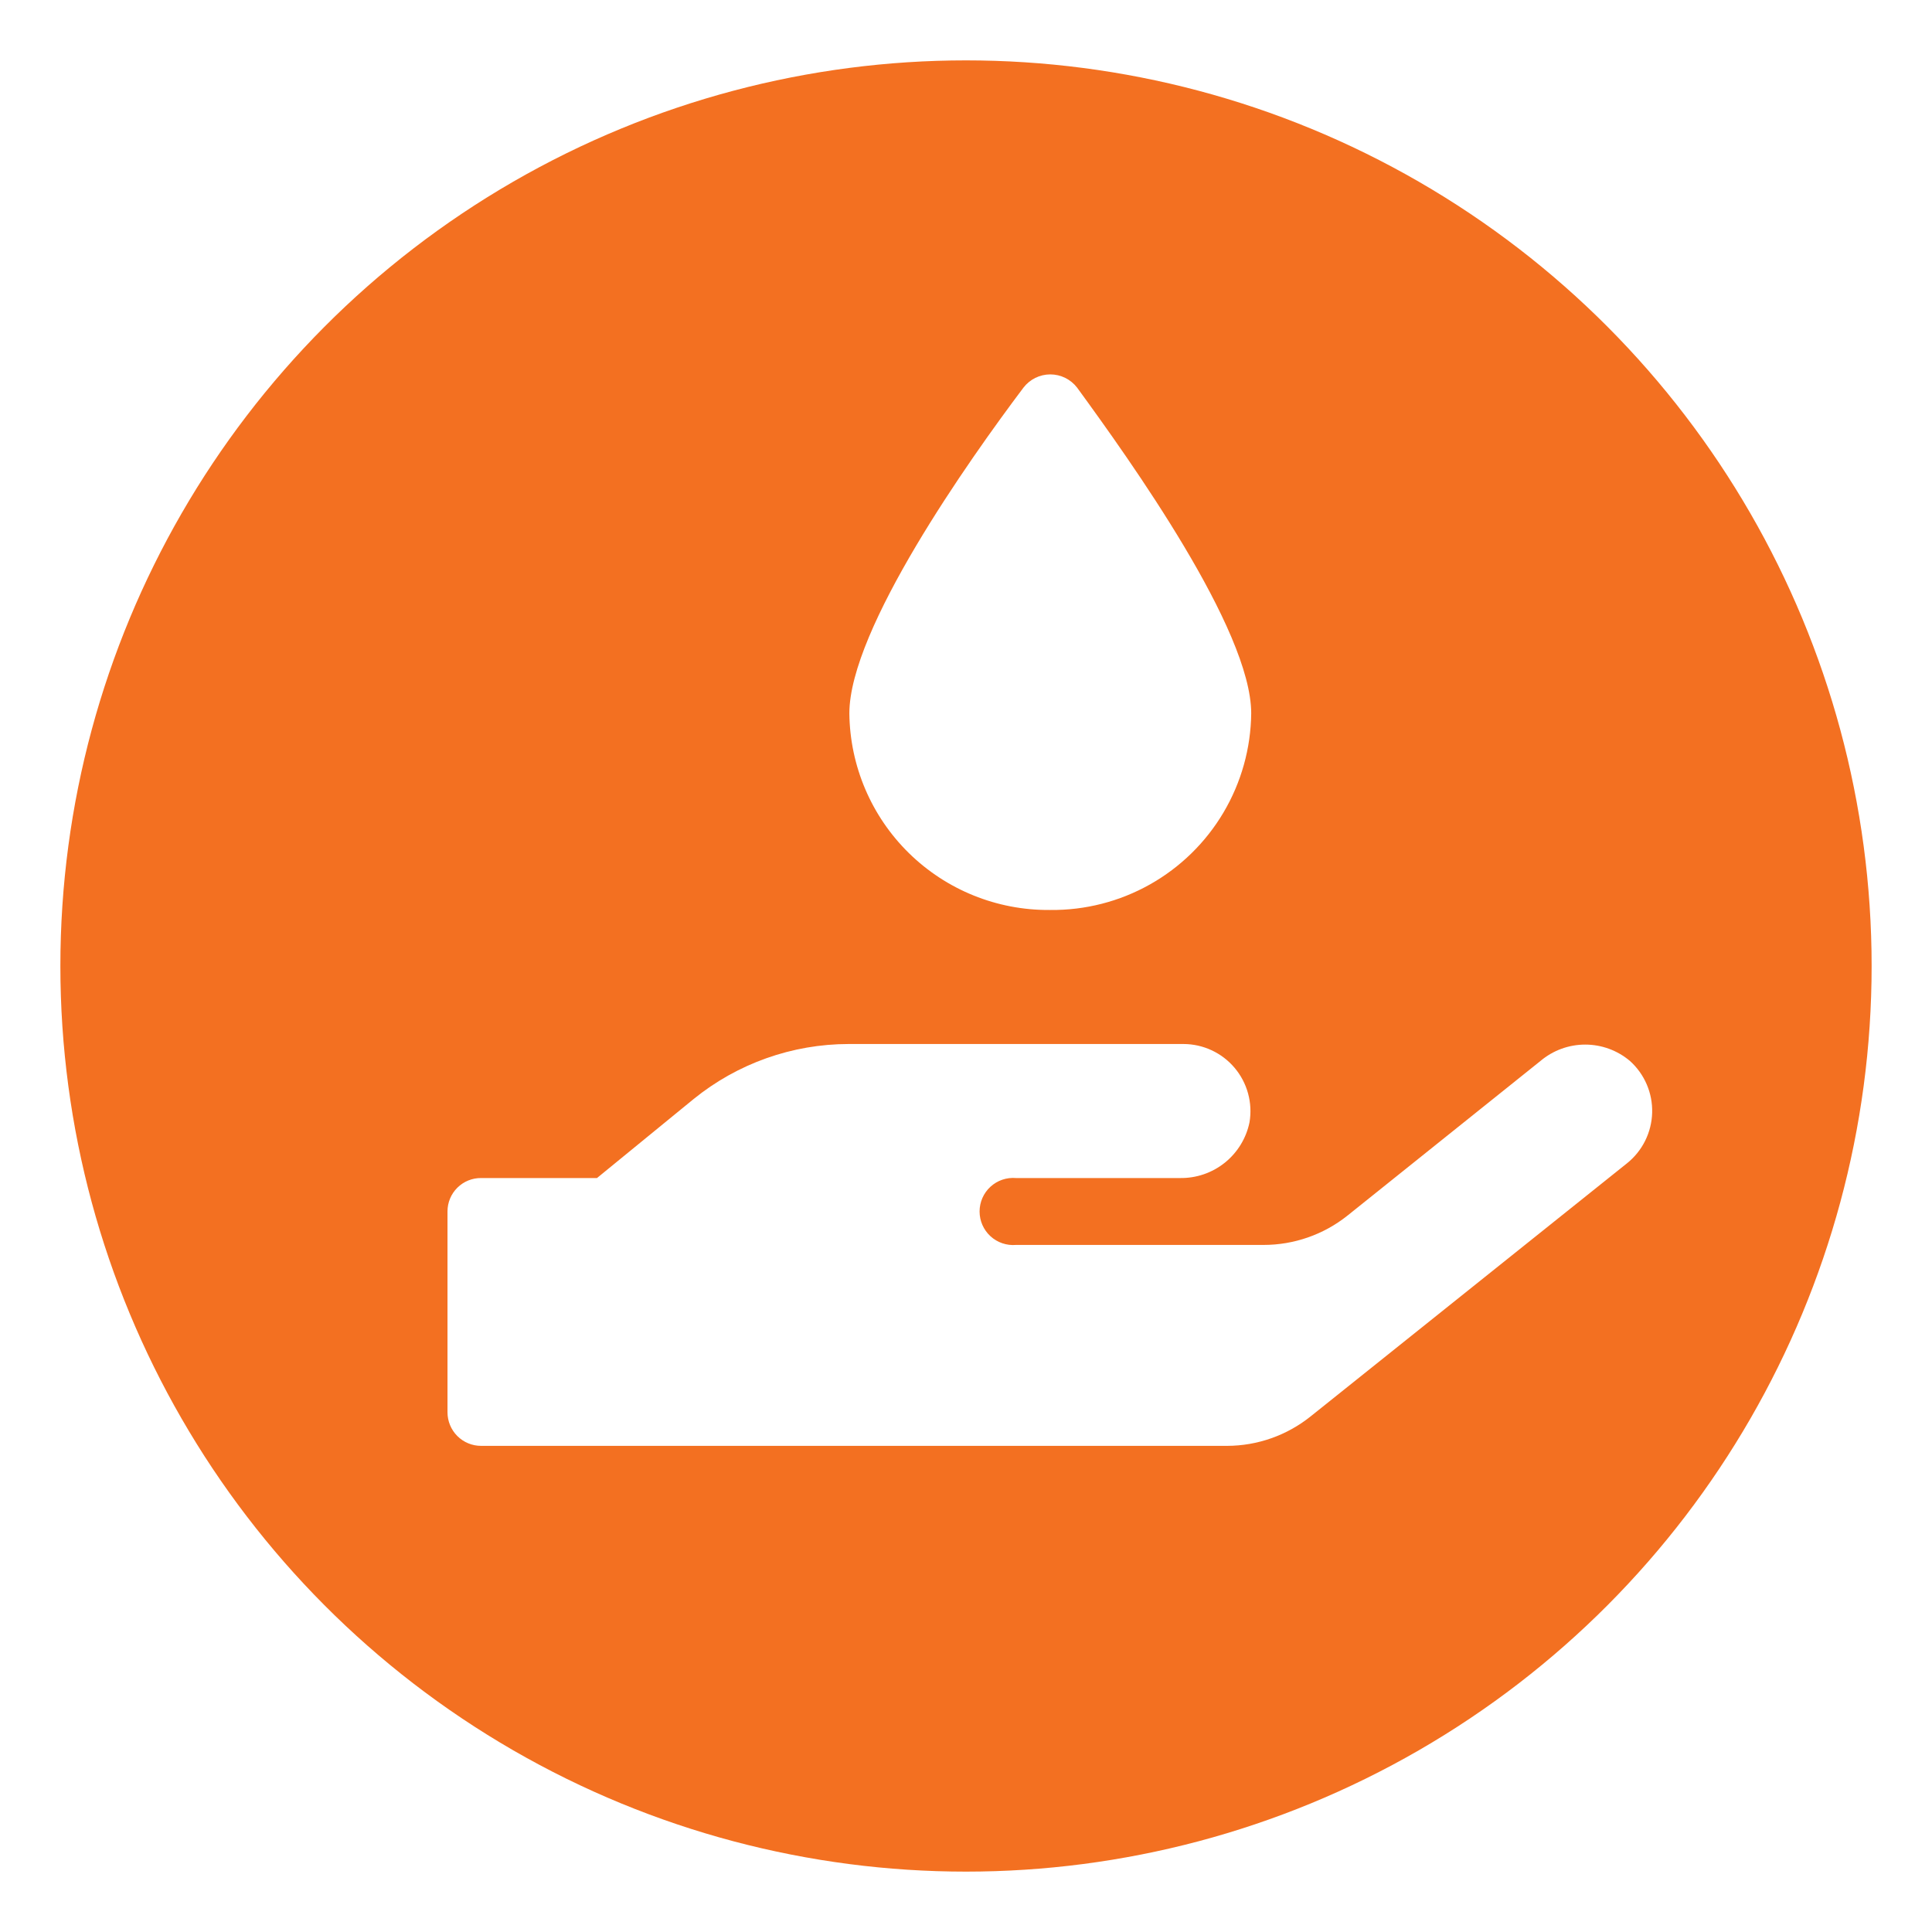 <svg id="Layer_1" data-name="Layer 1" xmlns="http://www.w3.org/2000/svg" xmlns:xlink="http://www.w3.org/1999/xlink" viewBox="0 0 80 80"><defs><style>.cls-1,.cls-2{fill:none;}.cls-1{clip-rule:evenodd;}.cls-3{clip-path:url(#clip-path);}.cls-4{clip-path:url(#clip-path-2);}.cls-5{clip-path:url(#clip-path-3);}.cls-6{clip-path:url(#clip-path-4);}.cls-7{clip-path:url(#clip-path-5);}.cls-8{clip-path:url(#clip-path-6);}.cls-9{clip-path:url(#clip-path-7);}.cls-10{clip-path:url(#clip-path-8);}.cls-11{clip-path:url(#clip-path-9);}.cls-12{clip-path:url(#clip-path-10);}.cls-13{clip-path:url(#clip-path-11);}.cls-14{clip-path:url(#clip-path-12);}.cls-15{clip-path:url(#clip-path-13);}.cls-16{clip-path:url(#clip-path-14);}.cls-17{clip-path:url(#clip-path-15);}.cls-18{clip-path:url(#clip-path-16);}.cls-19{clip-path:url(#clip-path-17);}.cls-20{clip-path:url(#clip-path-18);}.cls-21{clip-path:url(#clip-path-19);}.cls-22{clip-path:url(#clip-path-20);}.cls-23{fill:#f37021;}.cls-24{clip-path:url(#clip-path-21);}.cls-25{fill:#fff;}</style><clipPath id="clip-path"><path class="cls-1" d="M-775.55,54a6.91,6.91,0,0,1-6.91,6.91A6.91,6.91,0,0,1-789.37,54a6.92,6.92,0,0,1,6.91-6.91A6.91,6.91,0,0,1-775.55,54"/></clipPath><clipPath id="clip-path-2"><path class="cls-1" d="M-731.35,54a6.9,6.9,0,0,1-6.9,6.91A6.91,6.91,0,0,1-745.16,54a6.91,6.91,0,0,1,6.91-6.91,6.91,6.91,0,0,1,6.9,6.91"/></clipPath><clipPath id="clip-path-3"><path class="cls-1" d="M-753.09,16.3A6.91,6.91,0,0,1-760,23.21a6.91,6.91,0,0,1-6.91-6.91A6.91,6.91,0,0,1-760,9.39a6.91,6.91,0,0,1,6.91,6.91"/></clipPath><clipPath id="clip-path-4"><path class="cls-1" d="M-622.76,40A37.24,37.24,0,0,1-660,77.24,37.24,37.24,0,0,1-697.24,40,37.24,37.24,0,0,1-660,2.76,37.24,37.24,0,0,1-622.76,40"/></clipPath><clipPath id="clip-path-5"><path class="cls-1" d="M-643.72,24.21a22.17,22.17,0,0,0-15.79-6.54h-.8q-1.07,0-2.1.18a22.21,22.21,0,0,0-12.89,6.35q-.76.76-1.44,1.59a22.13,22.13,0,0,0-5.09,13.66h0v0h0c0,.17,0,.33,0,.5s0,.36,0,.55a22.12,22.12,0,0,0,2.71,10.15l.26.46c.17.3.36.61.55.9a22.84,22.84,0,0,0,3,3.74,22.23,22.23,0,0,0,15.79,6.54h.8l1-.06,1-.1.47-.06a22.32,22.32,0,0,0,11.47-5.25c.39-.34.77-.69,1.14-1.06a22.8,22.8,0,0,0,2.61-3.13c.19-.28.38-.56.55-.85l.27-.44a22.21,22.21,0,0,0,3.07-10.08,22.35,22.35,0,0,0-6.5-17.08m4.56,17.18,0,.27c0,.07,0,.13,0,.19l0,.28a1.1,1.1,0,0,1,0,.18l0,.28,0,.18a2.36,2.36,0,0,1,0,.28,1.1,1.1,0,0,1,0,.18c0,.09,0,.19,0,.28l0,.17,0,.29c0,.05,0,.1,0,.16l-.06.29a1.24,1.24,0,0,1,0,.16l-.06.29a.83.83,0,0,0,0,.15c0,.1,0,.2-.08.3s0,.09,0,.14,0,.2-.08.3,0,.1,0,.14l-.09.3,0,.14c0,.1-.07.2-.1.3s0,.08,0,.13-.07.2-.11.31l0,.12a2.45,2.45,0,0,1-.12.31s0,.07,0,.11-.08.21-.13.31a.54.54,0,0,1,0,.11l-.13.31-.05.11a3,3,0,0,1-.15.31.54.54,0,0,1,0,.11l-.15.3-.05.11-.16.3-.06.11-.16.3-.07.11-.16.28-.08.12c-.05.09-.1.19-.16.28l-.08.12-.17.27-.09.13-.17.25-.09.14-.18.24-.09.13-.18.24-.1.13-.19.24-.12.15-.17.21a2.09,2.09,0,0,0-.14.17l-.16.18c-.06.07-.13.14-.19.22l-.12.13-.22.24a.94.94,0,0,0-.1.1l-.33.34c-.33.33-.68.66-1,1l-.33.28a.52.52,0,0,0-.11.1l-.22.17-.15.11-.19.16-.16.11-.18.14-.17.12-.19.13-.16.12-.19.13-.17.11-.19.12-.17.11-.19.12-.18.1-.19.12-.18.1-.2.11-.17.09-.2.11-.18.1-.2.1-.19.08a1.24,1.24,0,0,1-.2.1l-.18.09-.21.09-.19.08a1.21,1.21,0,0,1-.2.09l-.19.08L-652,59l-.19.07-.21.08-.19.07-.21.08-.19.06-.22.07-.19.06-.22.07-.19.06-.22.06-.19.06-.23.05-.19.06-.22.05-.2,0-.22,0-.2,0-.22.05-.2,0-.22,0-.2,0-.23,0-.2,0-.22,0-.21,0-.22,0-.21,0-.22,0-.21,0h-.57V56a6.28,6.28,0,0,0,3,.78,6.08,6.08,0,0,0,4.43-1.89,6.1,6.1,0,0,0,1.7-4.5,6.17,6.17,0,0,0-5.76-5.88,6.13,6.13,0,0,0-3.35.76V41H-652a1,1,0,0,0,.91-.63,1,1,0,0,0-.29-1.08l0,0a4.16,4.16,0,0,1-1.6-3.49,4.21,4.21,0,0,1,4-4A4.13,4.13,0,0,1-645.88,33a4.13,4.13,0,0,1,1.23,3,4.2,4.2,0,0,1-1.6,3.3h0a1,1,0,0,0-.32,1,1,1,0,0,0,.92.69h6.53v.22c0,.07,0,.13,0,.19m-28.46-.63a4.2,4.2,0,0,1,1.61,3.5,4.21,4.21,0,0,1-4,4A4.13,4.13,0,0,1-673.18,47a4.18,4.18,0,0,1-1.23-3,4.17,4.17,0,0,1,1.62-3.31,1,1,0,0,0,.33-1.09,1,1,0,0,0-.92-.65h-6.5c0-.07,0-.15,0-.23s0-.17,0-.25,0-.09,0-.14a.28.28,0,0,1,0-.09c0-.08,0-.17,0-.25s0-.12,0-.18v0l0-.26,0-.19v0l0-.27c0-.06,0-.13,0-.19h0a2.51,2.51,0,0,1,0-.27l0-.2a2.56,2.56,0,0,0,.05-.27l0-.2.06-.27c0-.07,0-.13,0-.2l.06-.26a1.6,1.6,0,0,0,.05-.21l.07-.25.05-.21c0-.08,0-.17.08-.25a1.94,1.94,0,0,0,.05-.2l.09-.26c0-.06,0-.13.06-.2s0-.16.08-.25,0-.13.07-.2l.09-.25c0-.06,0-.13.08-.19l.09-.25.08-.2.1-.24a1.19,1.19,0,0,0,.08-.2l.11-.23.09-.2a2.56,2.56,0,0,1,.11-.24l.09-.19h0l.11-.22.1-.19h0l.12-.22.1-.19,0,0,.11-.19a1.18,1.18,0,0,1,.11-.19.25.25,0,0,1,0-.07l.09-.16.11-.18a.41.41,0,0,0,0-.09l.09-.13.11-.18a1.25,1.25,0,0,1,.09-.12l.06-.1.12-.18c0-.06.08-.11.11-.16l0-.06.12-.17c.05-.07.11-.14.16-.22l.13-.17.16-.21.13-.17.17-.21.13-.16.18-.21.13-.16.2-.22.12-.14.22-.24.11-.11.34-.35.35-.34a.57.57,0,0,0,.11-.11l.23-.21.15-.13.21-.19.16-.13.21-.18.16-.13.21-.17.17-.13.2-.16.18-.13.2-.15.19-.13.2-.14.19-.13.2-.13a1.06,1.06,0,0,1,.2-.12l.2-.14.2-.11.21-.13.2-.11.21-.12.2-.11.21-.12.21-.1.21-.11.21-.1.21-.11.22-.09.21-.1.22-.09.21-.09.22-.09.22-.09.22-.08.22-.08.22-.08.23-.07.22-.07.23-.08.22-.06.23-.07.22-.06.23-.06.23-.06.23-.05.23-.06.24,0,.23,0,.23,0,.23,0,.24,0,.23,0,.24,0,.23,0,.24,0,.24,0,.23,0,.24,0,.24,0h.36V24a6.25,6.25,0,0,0-3-.78,6.1,6.1,0,0,0-4.43,1.89,6.09,6.09,0,0,0-1.7,4.5,6.17,6.17,0,0,0,5.76,5.88,6.17,6.17,0,0,0,3.36-.76V39H-667a1,1,0,0,0-.91.65,1,1,0,0,0,.32,1.08m28.48-1.71h-4.42a6.2,6.2,0,0,0,.85-3.11,6.1,6.1,0,0,0-1.8-4.34,6.1,6.1,0,0,0-4.59-1.8A6.17,6.17,0,0,0-655,35.66a6.15,6.15,0,0,0,.85,3.38h-4.42V32.65a1,1,0,0,0-.63-.91,1,1,0,0,0-1.08.29,4.16,4.16,0,0,1-3.47,1.49,4.24,4.24,0,0,1-3.94-4,4.2,4.2,0,0,1,1.17-3.09,4.17,4.17,0,0,1,3-1.29,4.2,4.2,0,0,1,3.22,1.5,1,1,0,0,0,1.07.29,1,1,0,0,0,.64-.91V19.63a20.23,20.23,0,0,1,13.46,5.95,20.44,20.44,0,0,1,6,13.47m-35.13,15-.14-.15-.2-.21-.09-.11a2.85,2.85,0,0,1-.23-.26l-.09-.11c-.08-.08-.15-.17-.23-.26l-.16-.2-.14-.18-.14-.19a1.56,1.56,0,0,1-.16-.2L-676,52l-.16-.23-.13-.18-.15-.22a2.14,2.14,0,0,1-.13-.19c-.05-.07-.1-.14-.14-.21l-.12-.19-.13-.22a1.74,1.74,0,0,1-.11-.18c-.05-.08-.1-.15-.14-.23a1.62,1.62,0,0,1-.1-.18l-.14-.25-.08-.15-.14-.27-.08-.15c0-.09-.1-.19-.14-.28l-.07-.14c0-.1-.09-.2-.14-.3a.61.61,0,0,0,0-.12c0-.1-.09-.21-.14-.32l0-.1c-.05-.11-.1-.23-.14-.34a.36.36,0,0,1,0-.09c0-.12-.09-.24-.14-.36l0-.09c-.05-.13-.09-.25-.13-.37a.14.14,0,0,1,0-.06l-.14-.39v-.06c0-.14-.09-.27-.12-.4a.14.14,0,0,1,0-.06l-.12-.41a.09.09,0,0,0,0,0c0-.14-.07-.28-.11-.42a.11.11,0,0,0,0,0l-.09-.42a.06.06,0,0,1,0,0l-.09-.43a.13.13,0,0,1,0-.06c0-.14-.05-.28-.08-.42v0c0-.14,0-.29-.07-.43v-.06c0-.14,0-.28,0-.43s0,0,0-.08,0-.27,0-.4a.34.34,0,0,0,0-.1l0-.39v-.12c0-.13,0-.25,0-.37v0h4.38a6.08,6.08,0,0,0-.85,3.11,6.14,6.14,0,0,0,1.8,4.34,6.1,6.1,0,0,0,4.34,1.8h.25a6.18,6.18,0,0,0,5.89-5.87,6.21,6.21,0,0,0-.84-3.38h4.41v6.37a1,1,0,0,0,.63.91,1,1,0,0,0,1.08-.28,4.19,4.19,0,0,1,3.21-1.5h.26a4.24,4.24,0,0,1,3.94,4,4.19,4.19,0,0,1-1.17,3.08,4.17,4.17,0,0,1-3,1.29,4.2,4.2,0,0,1-3.22-1.5,1,1,0,0,0-1.07-.29,1,1,0,0,0-.64.91v6.37a20.32,20.32,0,0,1-13.42-5.95l-.34-.35"/></clipPath><clipPath id="clip-path-6"><path class="cls-1" d="M-457.34,61.77a.78.78,0,0,1-.48-.18.74.74,0,0,1-.08-1.05c.85-1,3.15-3.93,3.52-5.13A7,7,0,0,0-454,52.2c-.25-.61-1.49-1.33-2.57-2-1.69-1-3.44-2-3.44-3.52,0-.72.7-1.21,1.43-1.72a7.46,7.46,0,0,0,.8-.63c-.12-2-3.23-4-6-5.82-2.08-1.38-4.05-2.67-5-4.05-.12-.16-.3-.41-.53-.69a15.85,15.85,0,0,1-2.57-4,4.28,4.28,0,0,1,.5-2.54c.27-.65.57-1.38.37-1.66a5.63,5.63,0,0,0-1-.57c-1-.53-2-1-2-1.91a.75.75,0,0,1,.74-.75.74.74,0,0,1,.73.62,6.76,6.76,0,0,0,1.18.72,4.38,4.38,0,0,1,1.48,1c.69,1,.22,2.09-.19,3.09a3.47,3.47,0,0,0-.43,1.64,18.36,18.36,0,0,0,2.31,3.47l.55.73c.83,1.16,2.69,2.38,4.65,3.68,3.27,2.15,6.65,4.39,6.65,7.18,0,.71-.69,1.2-1.43,1.72a7,7,0,0,0-.79.61c.15.65,1.61,1.5,2.69,2.14,1.42.84,2.75,1.62,3.2,2.68s-.15,3.54-.35,4.23c-.51,1.7-3.47,5.25-3.8,5.65a.74.74,0,0,1-.58.27"/></clipPath><clipPath id="clip-path-7"><path class="cls-1" d="M-442.88,53.4H-443a.74.74,0,0,1-.61-.86c.49-3.06.68-6.85.12-7.63-.32-.46-1.54-.7-2.52-.9a8.05,8.05,0,0,1-2.48-.76,3.19,3.19,0,0,1-.93-1.15,2.76,2.76,0,0,0-.46-.66,10,10,0,0,0-3,0,8.89,8.89,0,0,1-3.71,0c-1.81-.75-5.91-3.68-4.87-6.18.39-1,1.62-1,2.71-1a4.75,4.75,0,0,0,1.31-.11c.8-.5,1.34-2.19,1.8-3.68a11.91,11.91,0,0,1,1.33-3.19,4.11,4.11,0,0,1,1-.84,5.22,5.22,0,0,0,.7-.54,4.79,4.79,0,0,0-1-.33,4.5,4.5,0,0,1-1.59-.61c-.15-.11-.34-.28-.56-.46a4.72,4.72,0,0,0-1.25-.88c-.06,0-.39.35-.59.54a2.61,2.61,0,0,1-1.62.94c-1.1,0-1.7-1.49-2.1-2.48l-.08-.21a7.36,7.36,0,0,1-.13-3c0-.39.07-.74.07-1a.75.75,0,0,1,.75-.75.75.75,0,0,1,.74.75c0,.29,0,.69-.07,1.12a7,7,0,0,0,0,2.31l.09.22a6,6,0,0,0,.76,1.51,6.13,6.13,0,0,0,.56-.49,2.57,2.57,0,0,1,1.63-.95,4,4,0,0,1,2.2,1.24l.46.39a4,4,0,0,0,1.07.36c.86.21,2,.5,2.21,1.61.14.86-.67,1.43-1.38,1.93a4.18,4.18,0,0,0-.61.48,11,11,0,0,0-1.11,2.77c-.58,1.83-1.17,3.71-2.45,4.5a4.2,4.2,0,0,1-2.06.34,5.09,5.09,0,0,0-1.43.14c-.4,1,2.25,3.38,4.13,4.16a9.83,9.83,0,0,0,3-.06,9,9,0,0,1,3.7.06,2.75,2.75,0,0,1,1.17,1.28,3.07,3.07,0,0,0,.43.63,6.82,6.82,0,0,0,2,.57c1.36.28,2.76.56,3.43,1.49,1.21,1.67.32,7.58.13,8.74a.73.73,0,0,1-.73.63"/></clipPath><clipPath id="clip-path-8"><path class="cls-1" d="M-460,62.33A22.36,22.36,0,0,1-482.33,40,22.36,22.36,0,0,1-460,17.67,22.35,22.35,0,0,1-437.67,40,22.35,22.35,0,0,1-460,62.33m0-43.17A20.87,20.87,0,0,0-480.84,40,20.87,20.87,0,0,0-460,60.84,20.87,20.87,0,0,0-439.16,40,20.87,20.87,0,0,0-460,19.16"/></clipPath><clipPath id="clip-path-9"><path class="cls-1" d="M-383.2,57.45a.74.74,0,0,1-.6-.31.74.74,0,0,1,.17-1l5.05-3.61c.65-.94,4.88-6.85,9.39-6.85a10.6,10.6,0,0,1,7.08,3.08l4.06,2a22.42,22.42,0,0,1,4.34-.69,3,3,0,0,1,2.91,2,.73.73,0,0,1-.3.86c-.49.31-4.85,3.06-7,3.06-1.65,0-5.68-1.35-6.14-1.51a.75.75,0,0,1-.46-.94.75.75,0,0,1,.94-.46,29,29,0,0,0,5.66,1.44c1.17,0,3.85-1.38,5.63-2.46a1.61,1.61,0,0,0-1.21-.49,23.23,23.23,0,0,0-4.24.71.7.7,0,0,1-.51,0L-362.89,50a.83.83,0,0,1-.21-.16,9.19,9.19,0,0,0-6.09-2.71c-4,0-8.2,6.24-8.24,6.3a.86.86,0,0,1-.18.2l-5.16,3.68a.76.76,0,0,1-.43.14"/></clipPath><clipPath id="clip-path-10"><path class="cls-1" d="M-372.88,61.87a.75.75,0,0,1-.38-.1.73.73,0,0,1-.25-1c.09-.17,2.43-4,5.79-4a30.8,30.8,0,0,1,4.81.7,35.07,35.07,0,0,0,5.52.78c1.36,0,5.81-2.15,8.37-3.54l4.57-5.22a1.08,1.08,0,0,0-.41-.1c-.8,0-2.26,1.09-3.44,2-1.46,1.07-2.4,1.74-3.2,1.74a.74.74,0,0,1-.73-.75.73.73,0,0,1,.73-.73,9,9,0,0,0,2.32-1.45c1.49-1.1,3-2.24,4.32-2.24a2.75,2.75,0,0,1,2.05,1,.74.74,0,0,1,0,.94l-5.16,5.9a.65.65,0,0,1-.21.16c-.7.39-7,3.78-9.19,3.78a35.13,35.13,0,0,1-5.8-.81,30.48,30.48,0,0,0-4.53-.66c-2.52,0-4.5,3.29-4.53,3.32a.73.73,0,0,1-.63.36"/></clipPath><clipPath id="clip-path-11"><path class="cls-1" d="M-351.5,52.68a.73.73,0,0,1-.35-.09.74.74,0,0,1-.3-1l2.22-4.08c1.3-2,2.09-2.6,4.33-2.6a.74.74,0,0,1,.57.27.77.77,0,0,1,.16.62l-.68,3.39a.74.74,0,0,1-.87.58.74.74,0,0,1-.58-.87l.5-2.46c-.9.12-1.32.54-2.17,1.83l-2.18,4a.73.73,0,0,1-.65.39"/></clipPath><clipPath id="clip-path-12"><path class="cls-1" d="M-356.66,47.13A.64.64,0,0,1-357,47c-7.92-4.33-13.66-11.17-13.66-16.23,0-4.72,3.42-7.27,6.64-7.27s5.88,2.71,7.37,5.82c1.5-3.11,4.13-5.82,7.38-5.82s6.63,2.55,6.63,7.27c0,5.06-5.74,11.9-13.65,16.23a.68.68,0,0,1-.36.1M-364,25c-2.5,0-5.16,2-5.16,5.79,0,4.42,5.36,10.7,12.53,14.74,7.17-4,12.54-10.32,12.54-14.74,0-3.76-2.66-5.79-5.16-5.79-3.09,0-5.63,3.38-6.68,6.53a.73.73,0,0,1-.7.5.73.73,0,0,1-.7-.5C-358.41,28.39-360.95,25-364,25"/></clipPath><clipPath id="clip-path-13"><circle class="cls-2" cx="-260" cy="40" r="37.5"/></clipPath><clipPath id="clip-path-14"><path class="cls-2" d="M-277.53,27.87l13.91-1.47,13.9,1.47A1.61,1.61,0,0,0-248,26.23v-3a1.61,1.61,0,0,0-1.72-1.64l-10.78,1.14V20.06a1.56,1.56,0,0,0-1.56-1.56h-3.13a1.56,1.56,0,0,0-1.56,1.56v2.71l-10.78-1.14a1.61,1.61,0,0,0-1.72,1.64v3A1.61,1.61,0,0,0-277.53,27.87Zm26.41,9.38h-3.78a13,13,0,0,0-5.6-2.73V29.87l-3.12-.33-3.13.33v4.65a13,13,0,0,0-5.6,2.73h-11.59a1.56,1.56,0,0,0-1.56,1.56v9.38a1.56,1.56,0,0,0,1.56,1.56h9.06A12.7,12.7,0,0,0-263.62,56a12.7,12.7,0,0,0,11.25-6.25h1.25A3.13,3.13,0,0,1-248,52.88,3.12,3.12,0,0,0-244.88,56h6.26a3.12,3.12,0,0,0,3.12-3.12A15.63,15.63,0,0,0-251.12,37.25Z"/></clipPath><clipPath id="clip-path-15"><circle class="cls-2" cx="-160" cy="39.25" r="37.5"/></clipPath><clipPath id="clip-path-16"><path class="cls-2" d="M-136.25,53a.59.59,0,0,0-.29-.47l-3.87-1.61h0L-142,47a.53.53,0,0,0-.47-.28A.53.53,0,0,0-143,47l-1.62,3.88h0l-3.88,1.62a.57.57,0,0,0-.29.47.56.56,0,0,0,.29.46l3.87,1.62h0L-143,59a.52.52,0,0,0,.47.29A.52.52,0,0,0-142,59l1.62-3.87h0l3.87-1.62a.55.55,0,0,0,.28-.46Zm-22.67-7.21-2.33,1-1,2.33a.3.3,0,0,1-.28.17.3.3,0,0,1-.28-.17l-1-2.33-2.33-1a.34.34,0,0,1-.17-.28.32.32,0,0,1,.17-.28l2.33-1,1-2.33a.3.3,0,0,1,.28-.17.3.3,0,0,1,.28.17l1,2.33,2.33,1a.32.32,0,0,1,.17.28A.34.34,0,0,1-158.92,45.78Zm9.5,10-.08,0-.08,0a3,3,0,0,1-1.67-2.7,3,3,0,0,1,1.67-2.7l.08,0,.08,0,2.93-1.22,1.22-2.93,0-.08,0-.07a3,3,0,0,1,1.43-1.36c0-.1,0-.21,0-.31V30.5a2.5,2.5,0,0,0-2.5-2.5,2.5,2.5,0,0,0-2.5,2.5v5.62a.63.63,0,0,1-.63.63h-1.24a.63.63,0,0,1-.63-.63V24.25a2.5,2.5,0,0,0-2.5-2.5,2.5,2.5,0,0,0-2.5,2.5V36.12a.63.63,0,0,1-.63.63h-1.24a.63.63,0,0,1-.63-.63V21.75a2.5,2.5,0,0,0-2.5-2.5,2.5,2.5,0,0,0-2.5,2.5V36.12a.63.63,0,0,1-.63.63h-1.24a.63.63,0,0,1-.63-.63V24.25a2.5,2.5,0,0,0-2.5-2.5,2.5,2.5,0,0,0-2.5,2.5V43.08l-1.84-2.54a3.13,3.13,0,0,0-4.37-.69,3.13,3.13,0,0,0-.69,4.37l9.81,13.48a3.77,3.77,0,0,0,3,1.55h15.44A3.7,3.7,0,0,0-146.49,57h0Zm-28.5-23.19h0L-174,31a.59.59,0,0,0,.29-.47A.57.57,0,0,0-174,30l-3.87-1.61h0l-1.61-3.88a.52.52,0,0,0-.47-.29.52.52,0,0,0-.46.29l-1.62,3.87h0L-186,30a.57.57,0,0,0-.29.47A.57.57,0,0,0-186,31l3.87,1.61h0l1.61,3.88a.54.54,0,0,0,.47.29.54.54,0,0,0,.46-.29l1.62-3.88Z"/></clipPath><clipPath id="clip-path-17"><circle class="cls-2" cx="-60" cy="40" r="37.5"/></clipPath><clipPath id="clip-path-18"><path class="cls-2" d="M-36.06,55.25H-82.94a1.56,1.56,0,0,0-1.56,1.56v3.13a1.56,1.56,0,0,0,1.56,1.56h46.88a1.56,1.56,0,0,0,1.56-1.56V56.81A1.56,1.56,0,0,0-36.06,55.25Zm-42.19-25V45.88h-1.56a1.56,1.56,0,0,0-1.57,1.56v4.68h43.76V47.44a1.56,1.56,0,0,0-1.57-1.56h-1.56V30.25H-47V45.88h-9.38V30.25h-6.24V45.88H-72V30.25Zm42.74-9.75L-58.4,11.7a3.09,3.09,0,0,0-2.2,0l-22.89,8.8a1.55,1.55,0,0,0-1,1.46v3.6a1.56,1.56,0,0,0,1.56,1.56h46.88a1.56,1.56,0,0,0,1.56-1.56V22A1.55,1.55,0,0,0-35.51,20.5Z"/></clipPath><clipPath id="clip-path-19"><circle class="cls-2" cx="40" cy="40" r="37.5"/></clipPath><clipPath id="clip-path-20"><rect class="cls-2" x="-1105.5" y="-873.5" width="1400" height="1440"/></clipPath><clipPath id="clip-path-21"><path class="cls-2" d="M67.49,43.93a2.87,2.87,0,0,0-3.7,0l-8,6.41a5.57,5.57,0,0,1-3.47,1.21H42.07a1.39,1.39,0,1,1,0-2.77h6.79a2.89,2.89,0,0,0,2.88-2.31A2.78,2.78,0,0,0,49,43.23H35.14a10.21,10.21,0,0,0-6.42,2.28l-4,3.27h-4.8a1.38,1.38,0,0,0-1.39,1.38v8.32a1.39,1.39,0,0,0,1.39,1.39H50.81a5.55,5.55,0,0,0,3.46-1.22l13.1-10.48A2.78,2.78,0,0,0,67.49,43.93Zm-24-6.25a8.23,8.23,0,0,0,8.32-8.14c0-3.47-5-10.46-7.21-13.49a1.4,1.4,0,0,0-2.22,0c-2.26,3-7.21,10-7.21,13.49A8.23,8.23,0,0,0,43.46,37.68Z"/></clipPath></defs><g class="cls-21"><g class="cls-22"><rect class="cls-23" x="-2.5" y="-2.5" width="85" height="85"/></g></g><g class="cls-24"><g class="cls-22"><rect class="cls-25" x="13.5" y="10.5" width="59.92" height="54.37"/></g></g></svg>